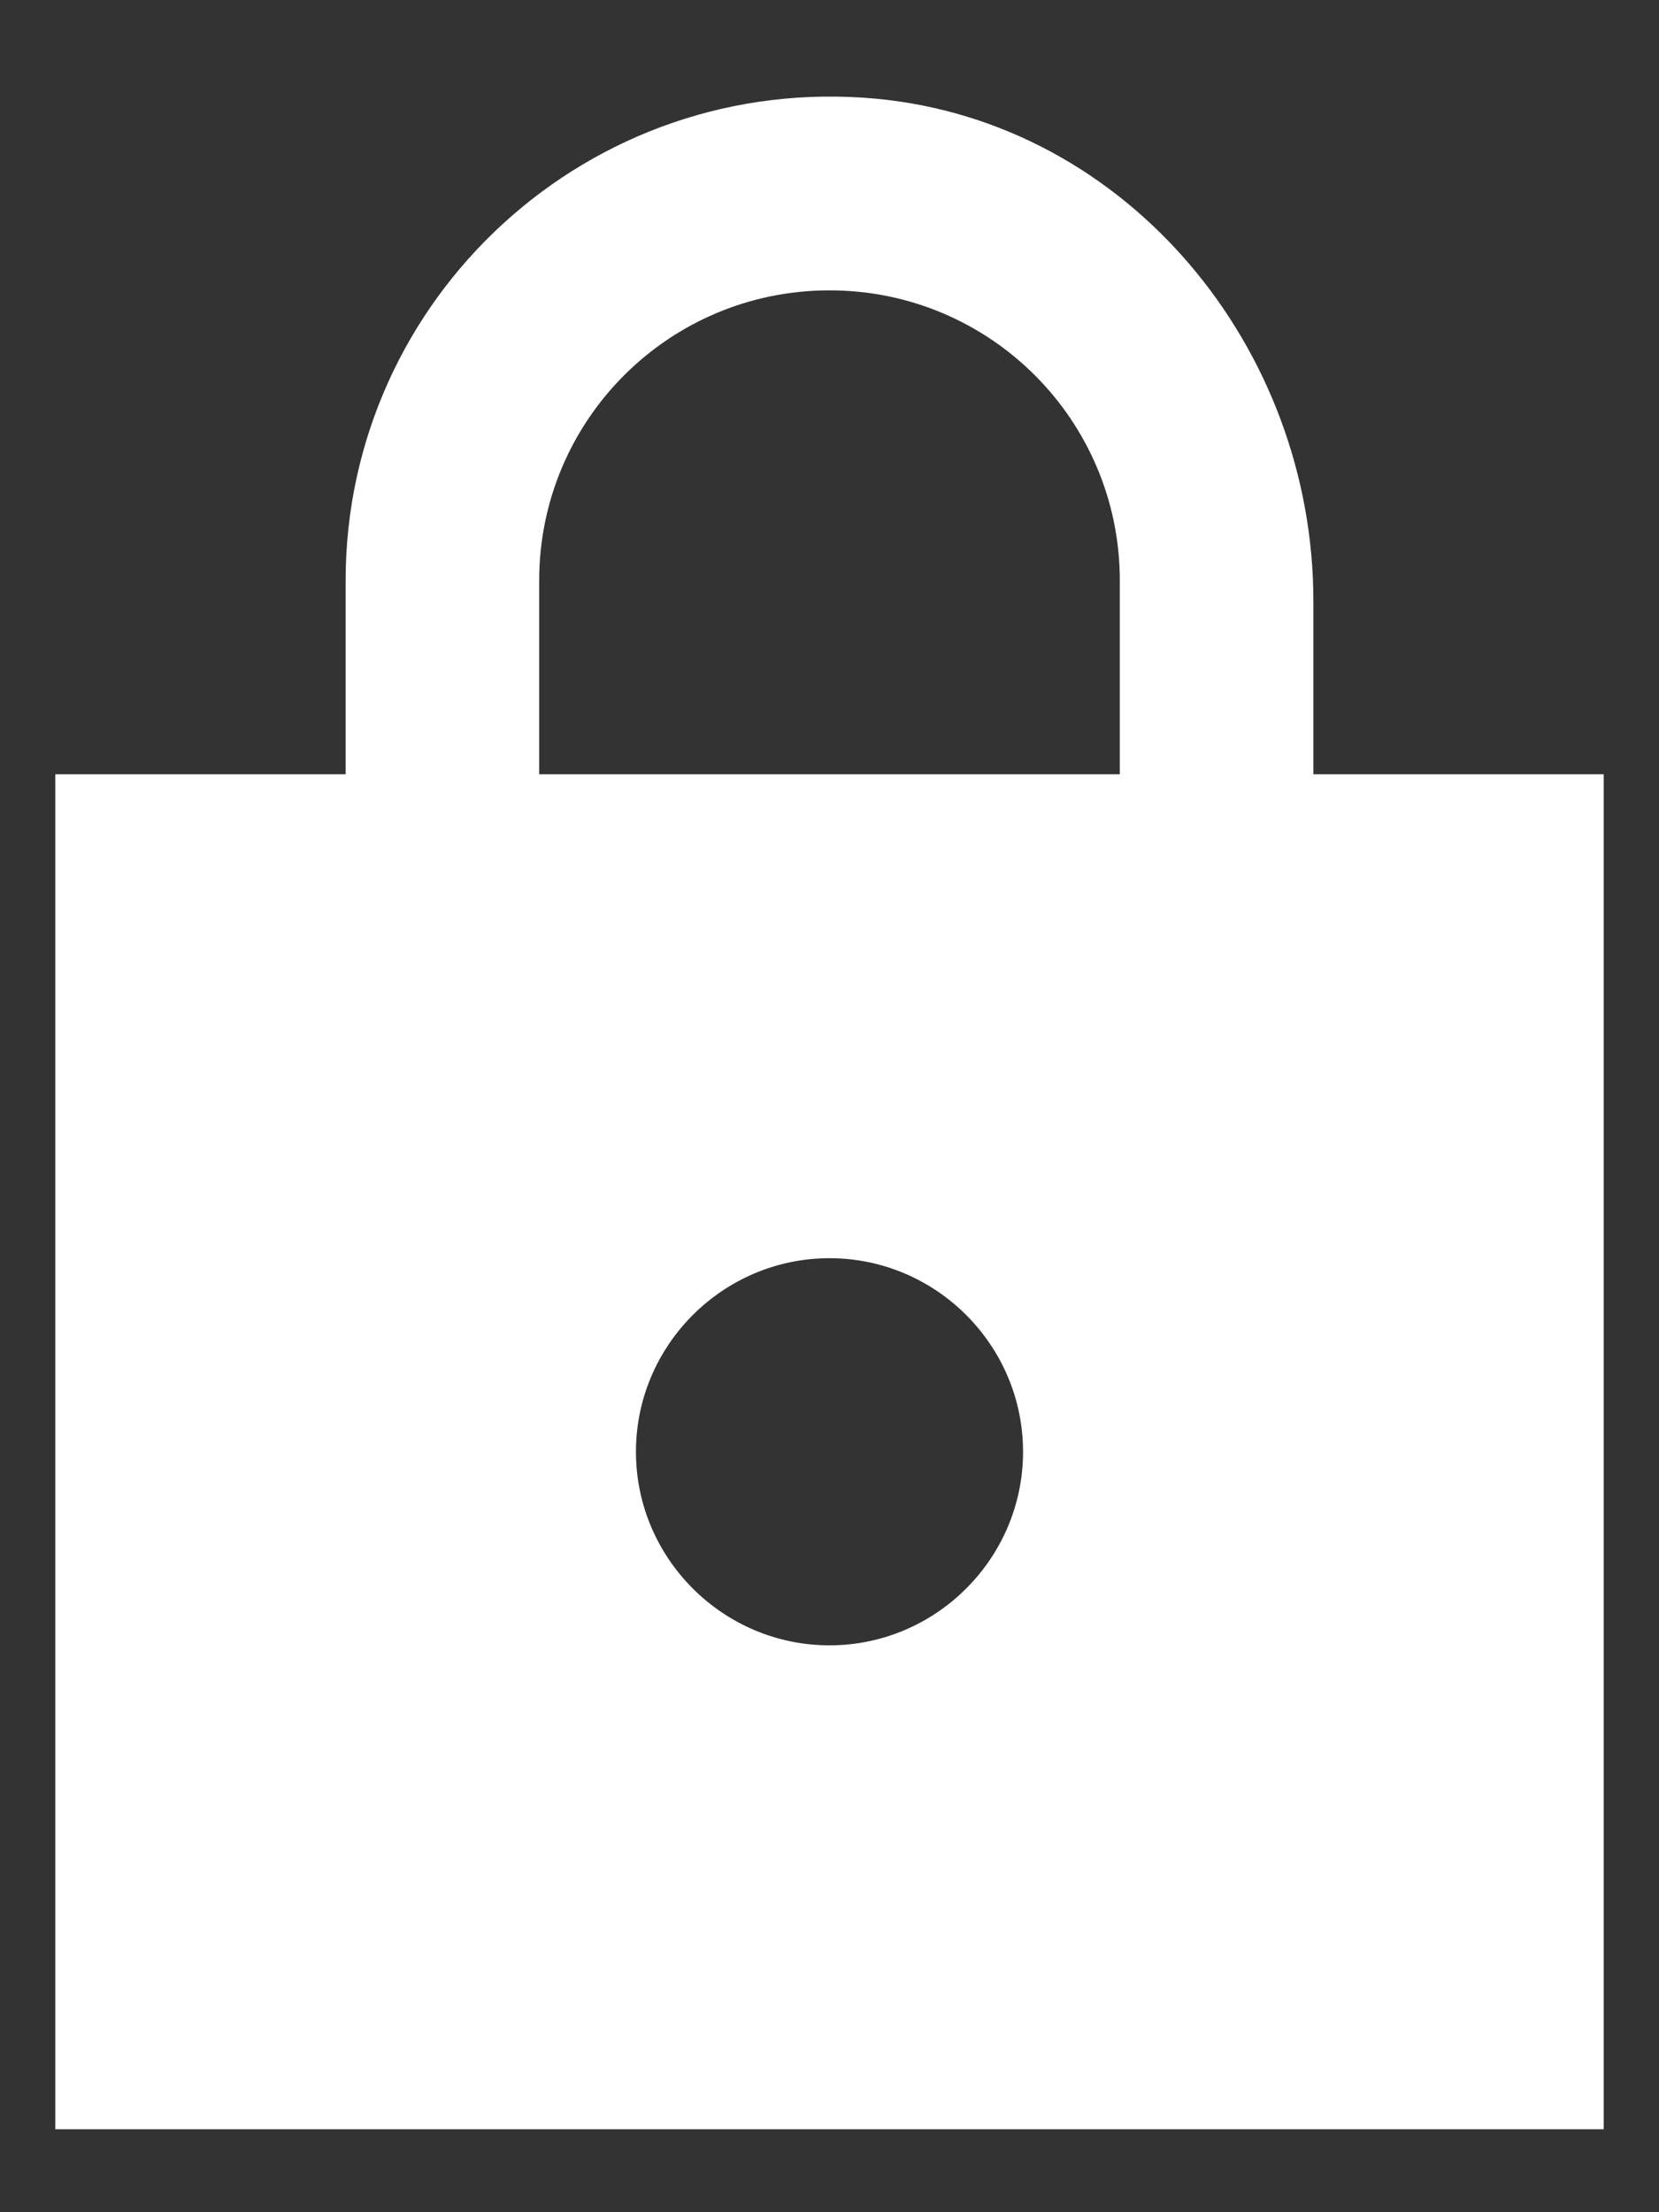 <svg fill="none" viewBox="0 0 15 20" xmlns="http://www.w3.org/2000/svg">
<rect x="0" y="0" width="15" height="20" fill="#333333" stroke="none"/>
<path d="m14.5 7h-2.625v-1.566c0-2.284-1.671-4.322-3.946-4.541-2.607-0.245-4.804 1.802-4.804 4.357v1.75h-2.625v12.25h14v-12.25zm-7 7.875c-0.963 0-1.75-0.787-1.75-1.75s0.787-1.75 1.75-1.75 1.75 0.787 1.75 1.75-0.787 1.75-1.75 1.75zm-2.625-7.875v-1.75c0-1.452 1.173-2.625 2.625-2.625s2.625 1.173 2.625 2.625v1.75h-5.25z" fill="#fff"/>
</svg>